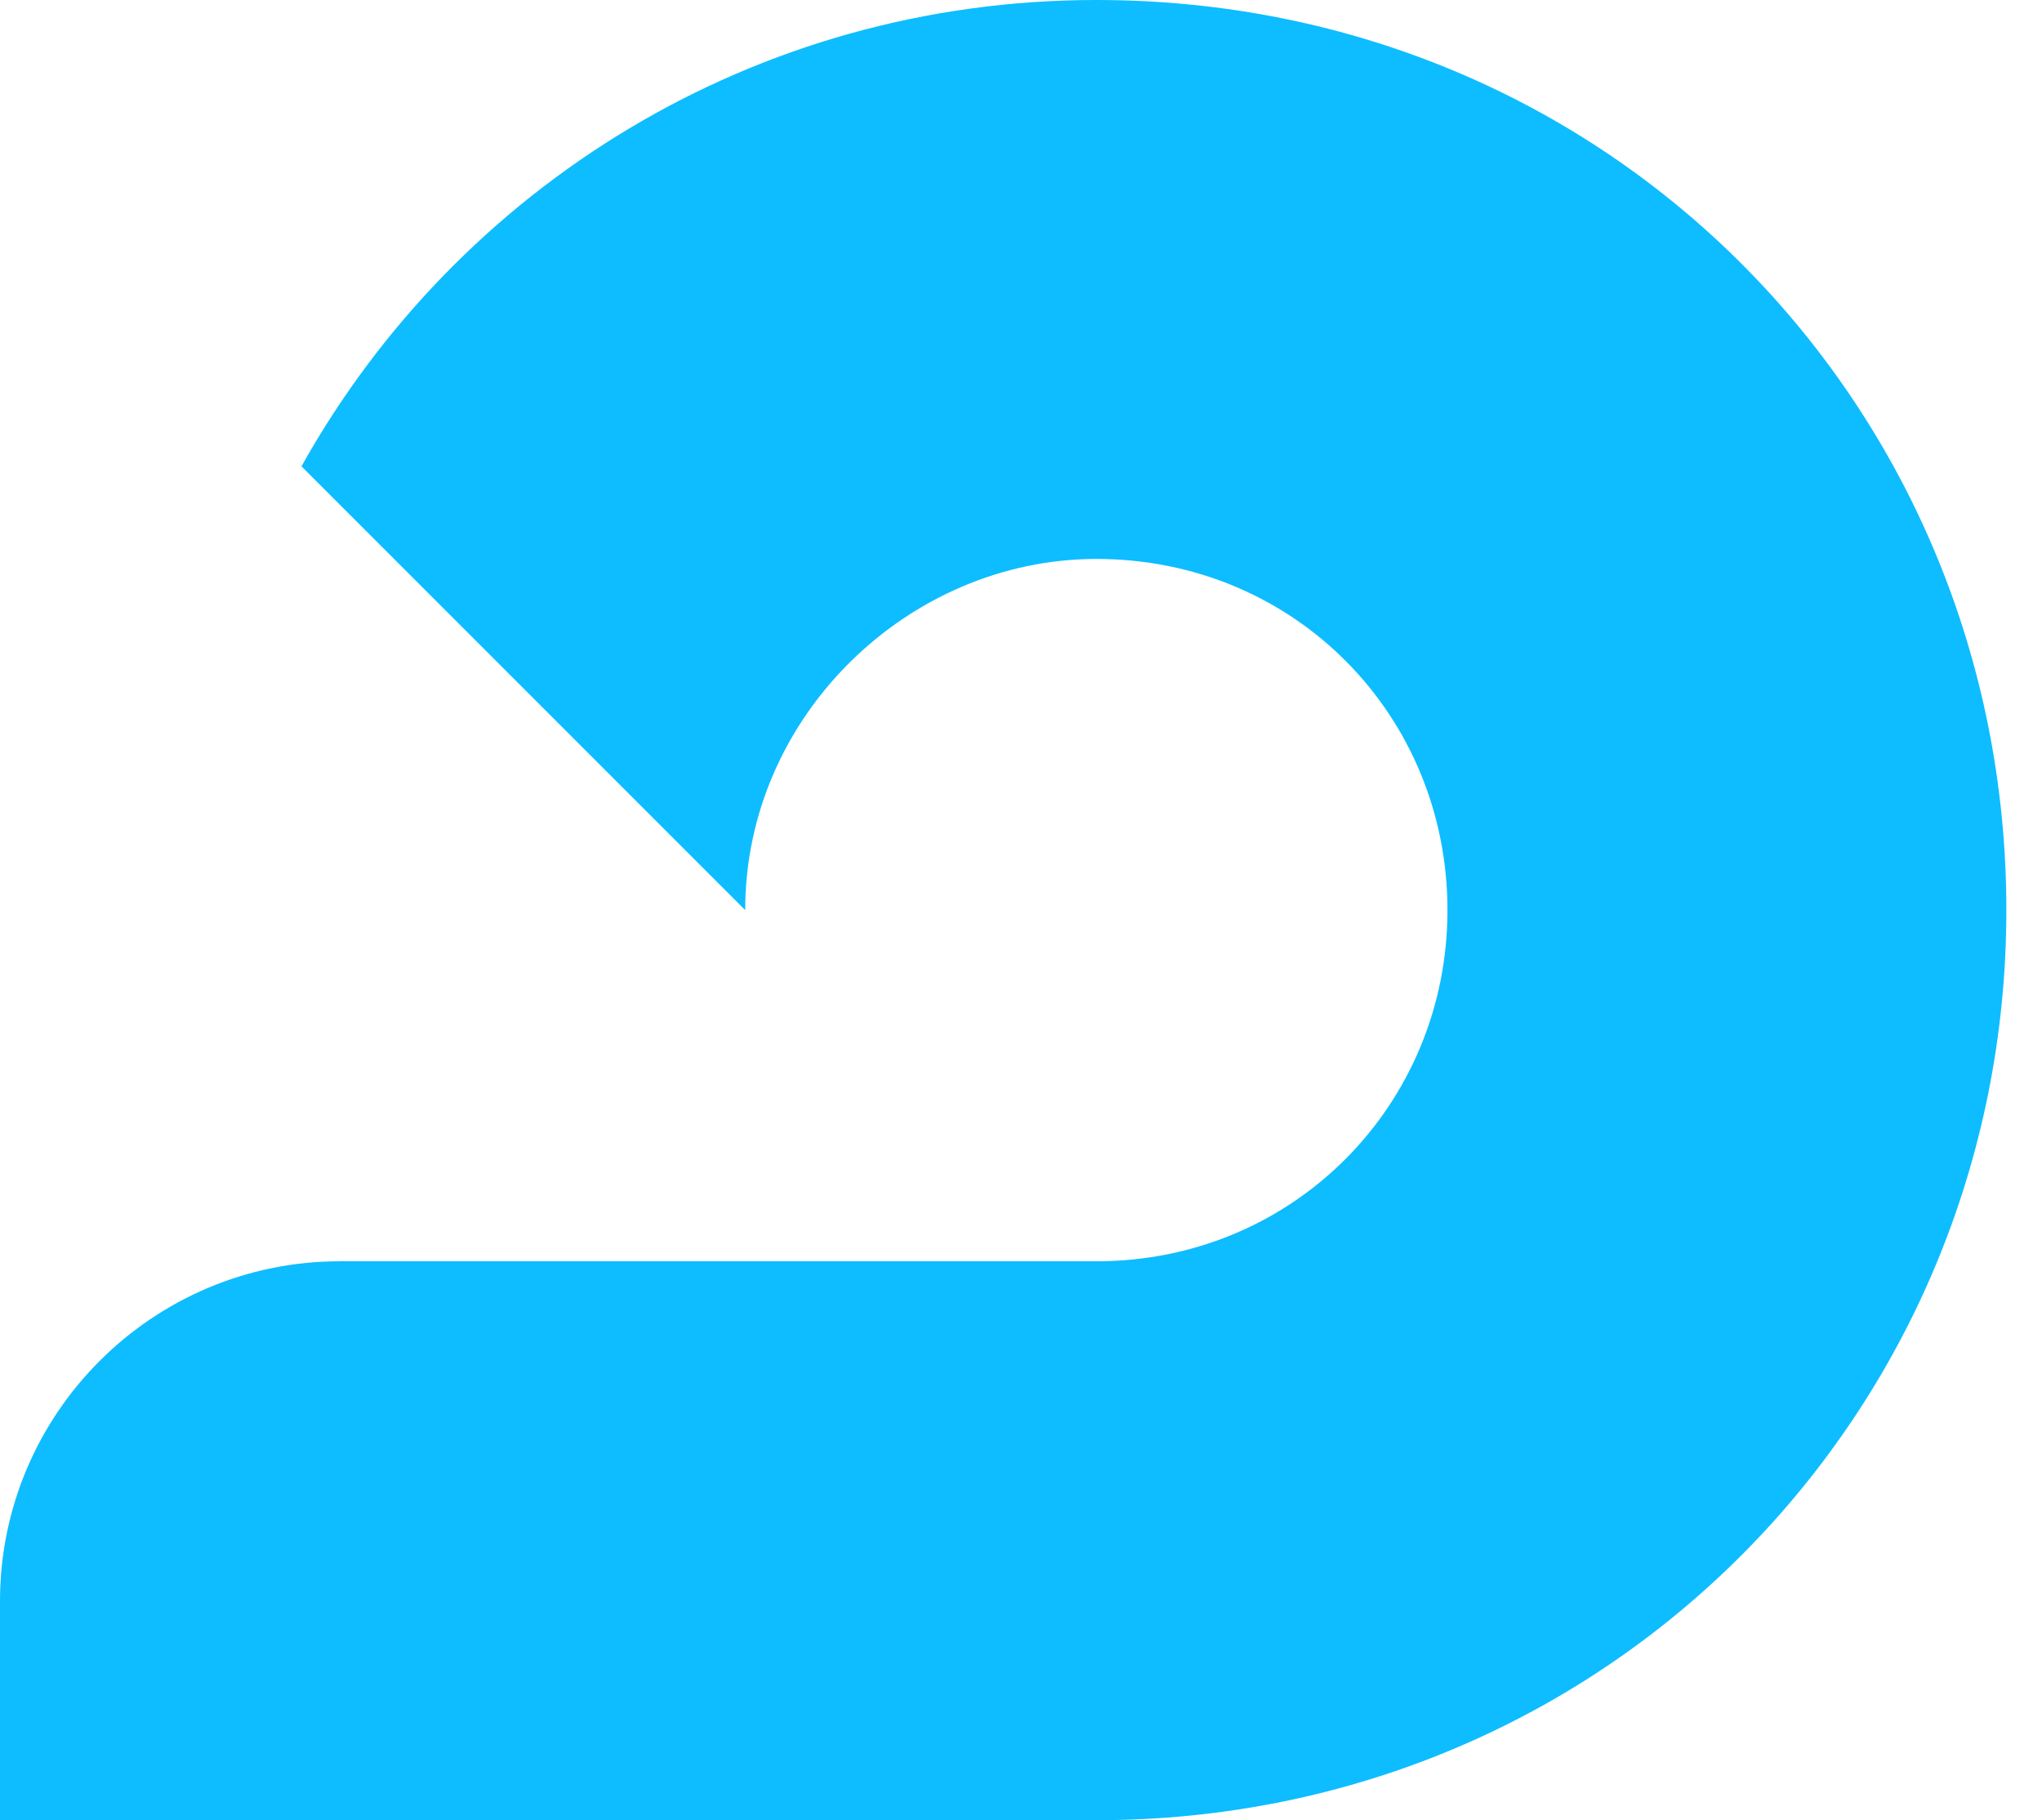 <?xml version="1.0" encoding="UTF-8"?> <svg xmlns="http://www.w3.org/2000/svg" width="46" height="41" viewBox="0 0 46 41" fill="none"><path d="M45.197 20.5C45.197 9.182 36.295 0 24.697 0C16.99 0 10.301 4.222 6.791 10.504L16.787 20.5C16.787 16.125 20.475 12.59 24.697 12.59C29.173 12.59 32.607 16.125 32.607 20.5C32.607 24.875 29.148 28.41 24.697 28.41H24.671H7.656C3.434 28.41 0 31.844 0 36.066V41H24.697C36.218 41 45.197 31.818 45.197 20.5Z" fill="#0DBDFF"></path></svg> 